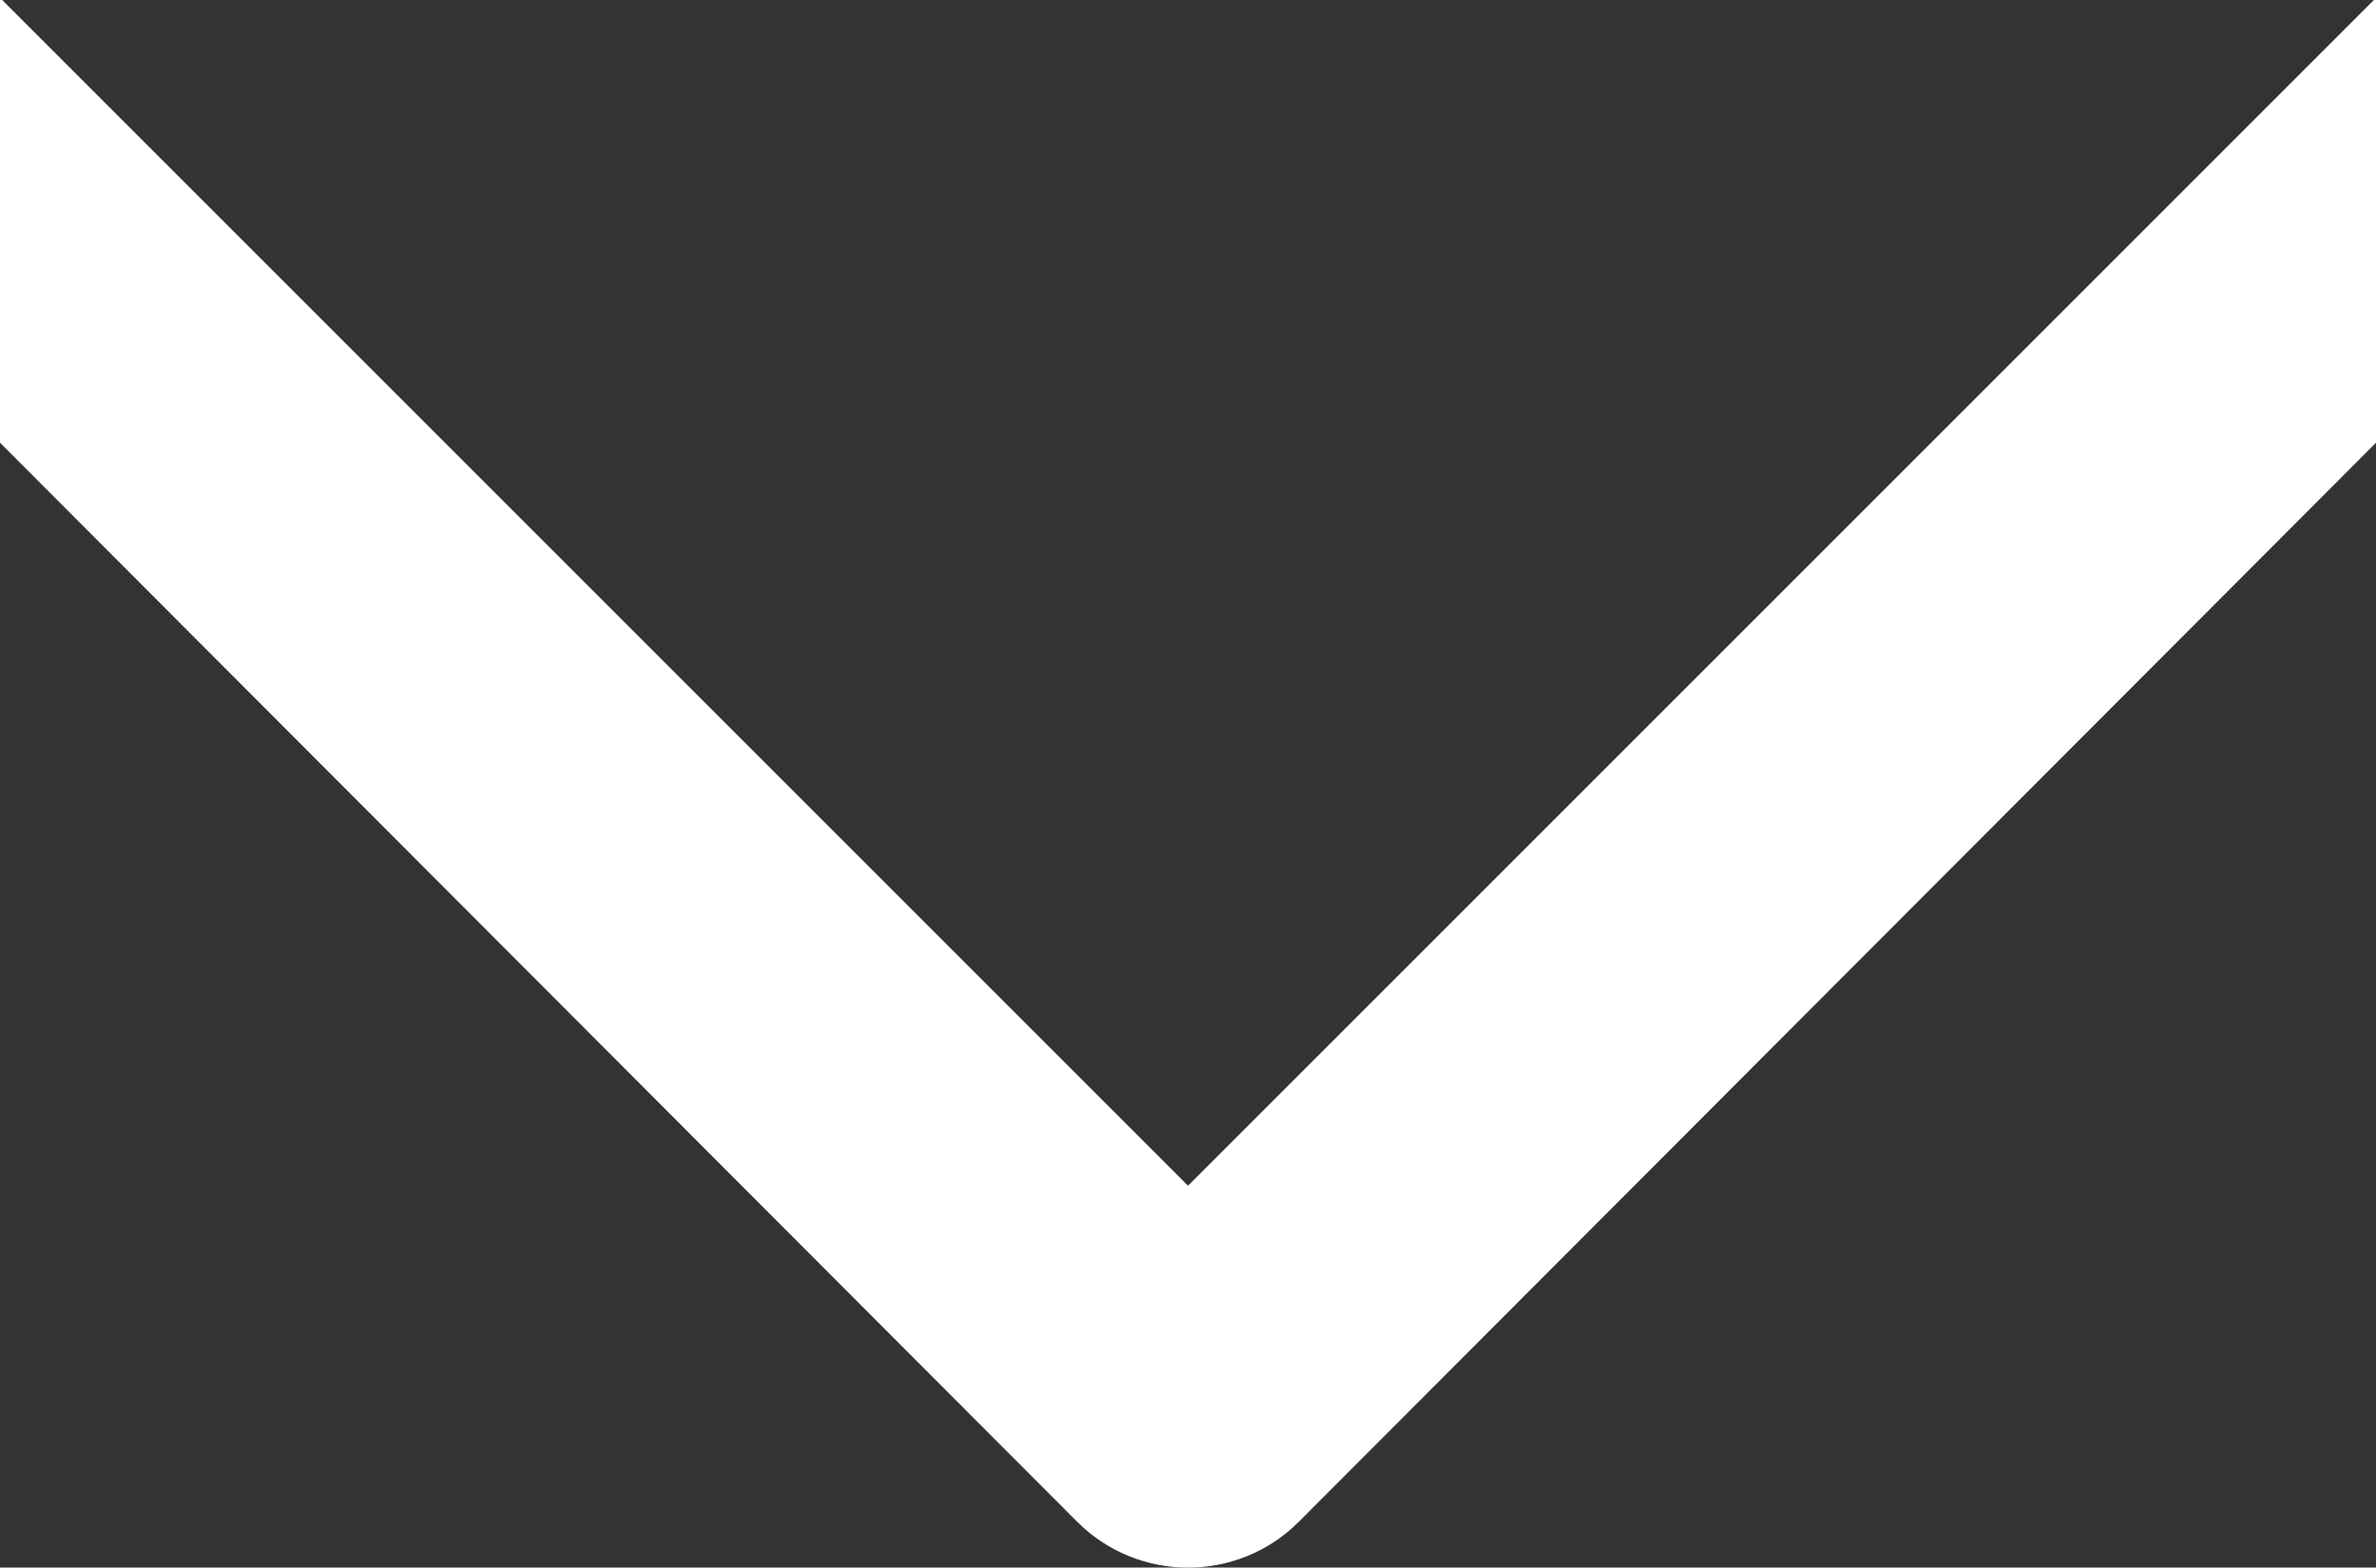 <?xml version="1.0" encoding="utf-8"?>
<!-- Generator: Adobe Illustrator 16.0.0, SVG Export Plug-In . SVG Version: 6.00 Build 0)  -->
<!DOCTYPE svg PUBLIC "-//W3C//DTD SVG 1.1//EN" "http://www.w3.org/Graphics/SVG/1.1/DTD/svg11.dtd">
<svg version="1.1" id="Calque_1" xmlns="http://www.w3.org/2000/svg" xmlns:xlink="http://www.w3.org/1999/xlink" x="0px" y="0px"
	 width="53.039px" height="34.996px" viewBox="0 0 53.039 34.996" enable-background="new 0 0 53.039 34.996" xml:space="preserve">
<rect x="0" y="0" width="53.039" height="34.996" fill="#333333" stroke="none"/>
<g>
	<path fill="#FFFFFF" d="M24.047,33.975c1.365,1.363,3.582,1.363,4.945,0L74.953-12.07c1.363-1.363,1.363-3.582,0-4.945
		c-1.363-1.363-3.582-1.363-4.945,0L26.52,26.471l-43.489-43.489c-1.365-1.364-3.582-1.364-4.945,0
		c-0.682,0.683-1.023,1.535-1.023,2.474c0,0.938,0.339,1.791,1.023,2.473L24.047,33.975z"/>
</g>
</svg>
